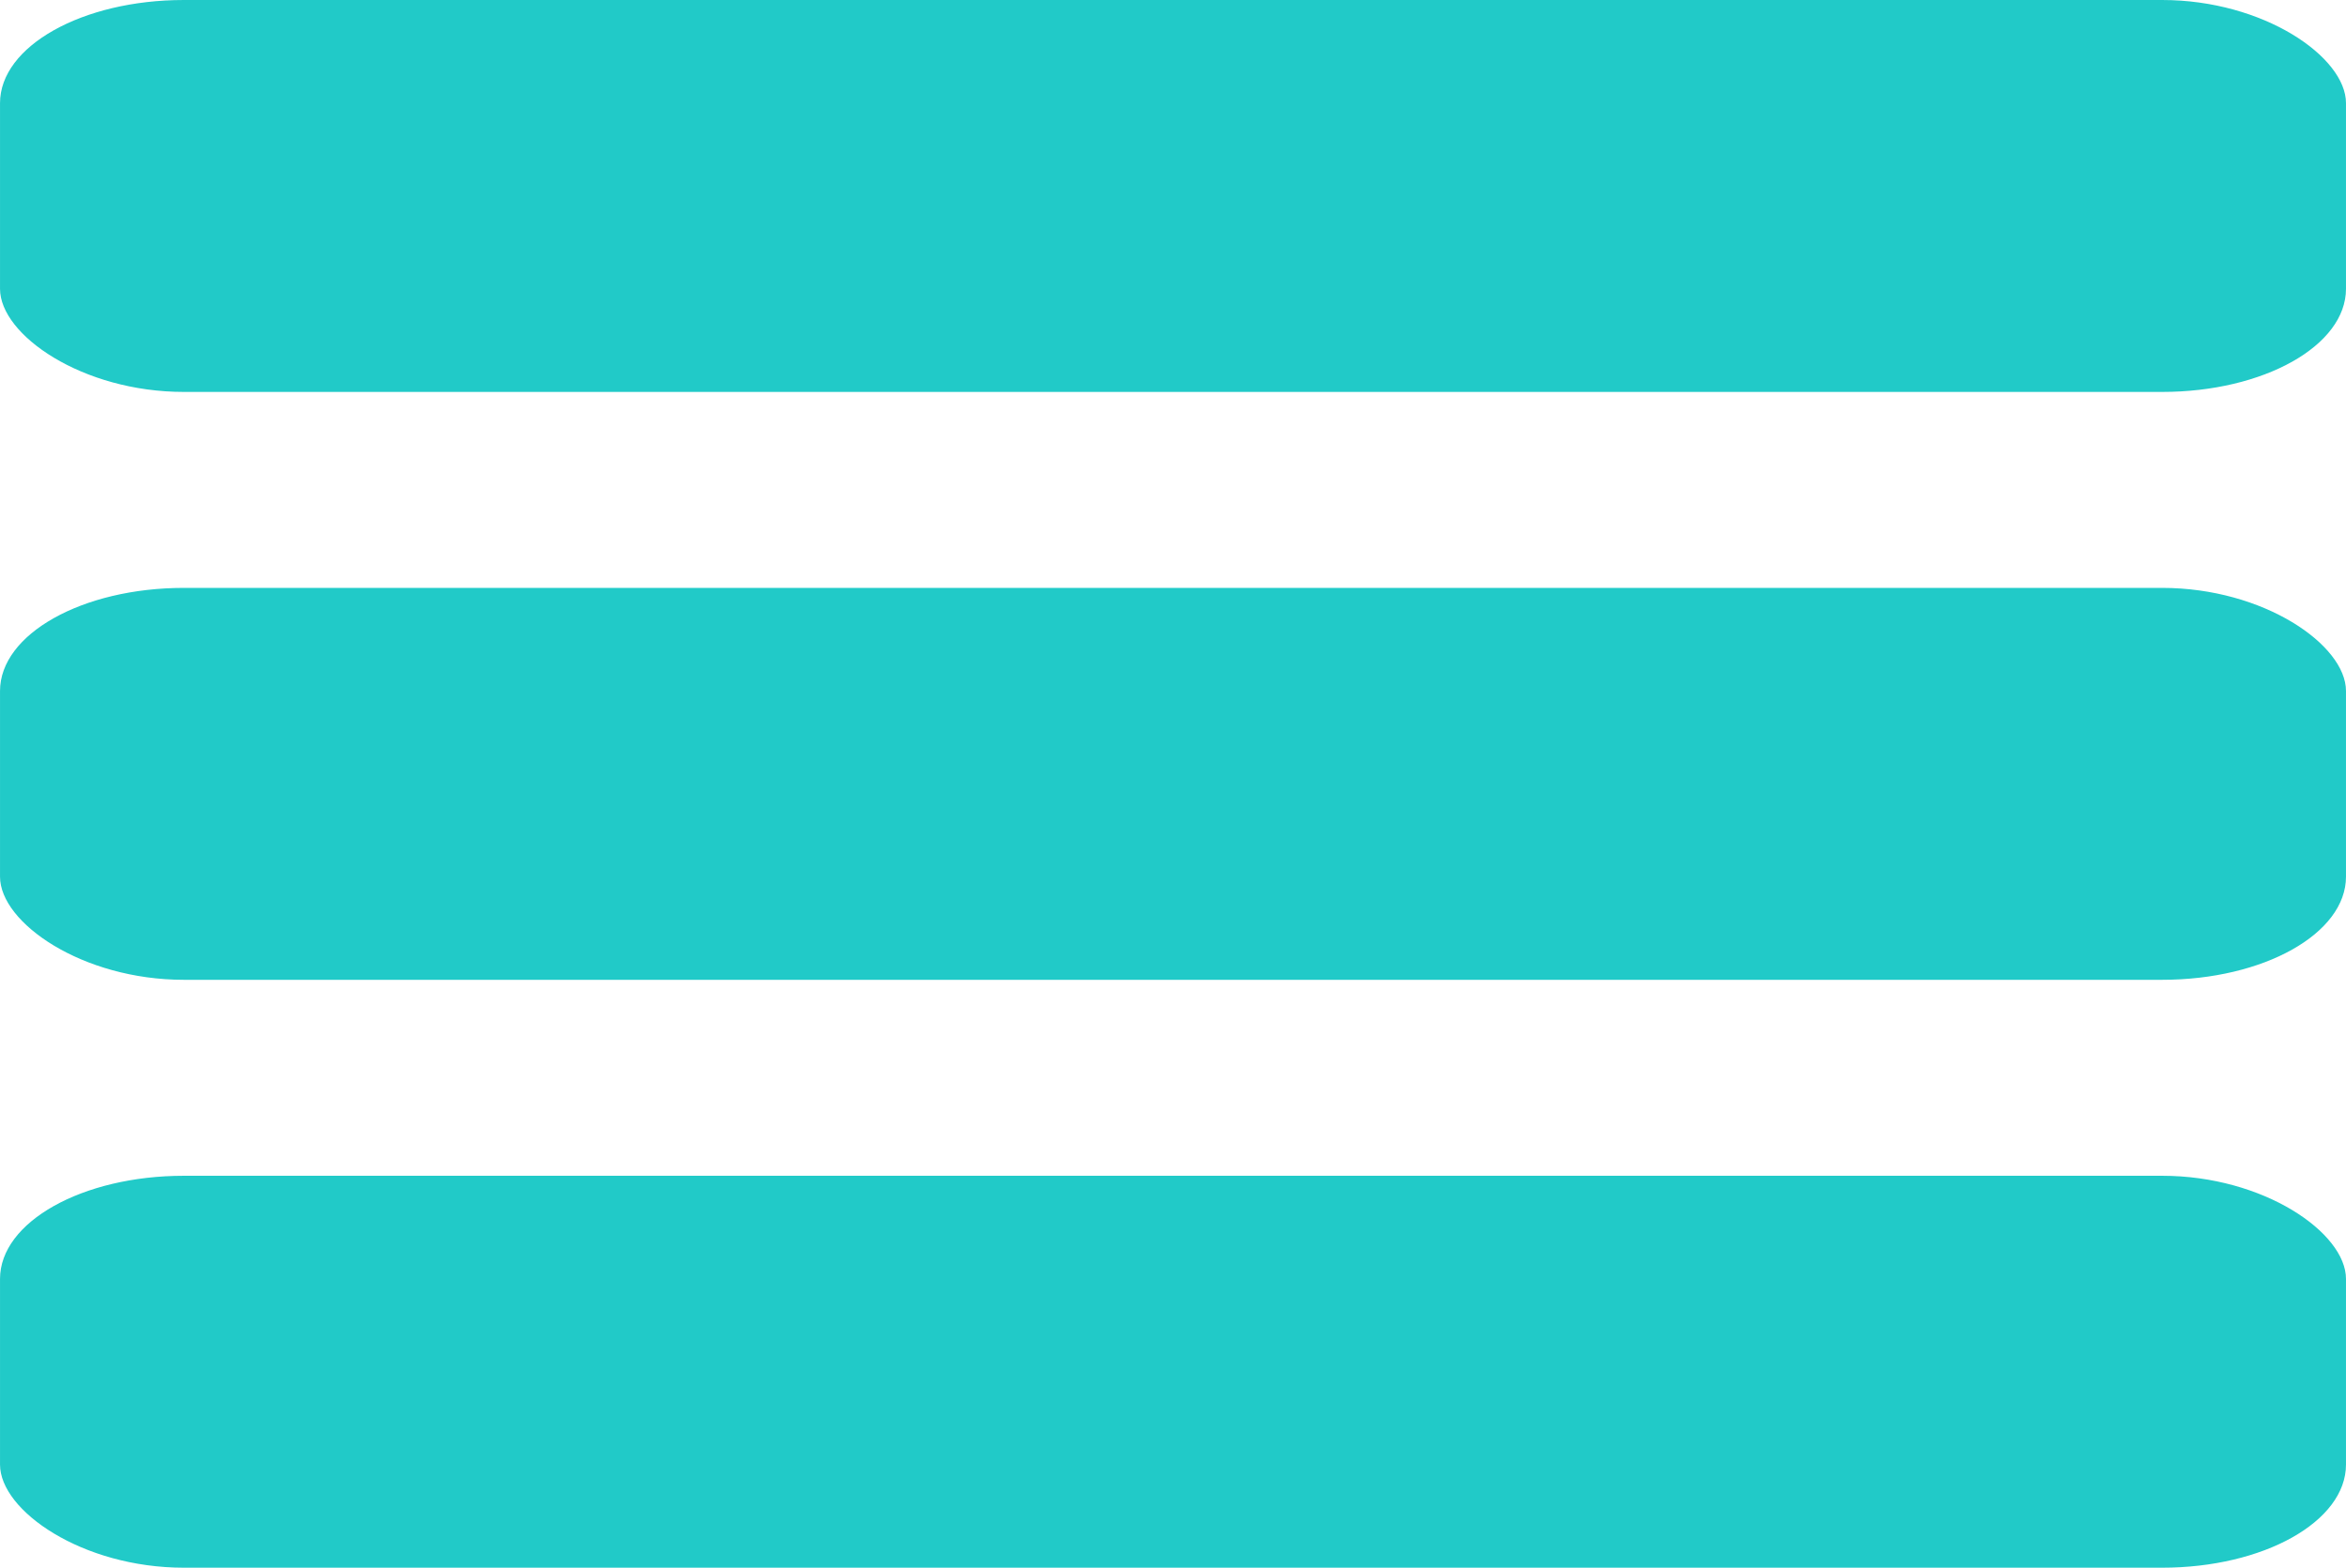 <?xml version="1.0" encoding="UTF-8"?> <!-- Creator: CorelDRAW 2018 (64-Bit) --> <svg xmlns="http://www.w3.org/2000/svg" xmlns:xlink="http://www.w3.org/1999/xlink" xml:space="preserve" width="64.206mm" height="42.907mm" style="shape-rendering:geometricPrecision; text-rendering:geometricPrecision; image-rendering:optimizeQuality; fill-rule:evenodd; clip-rule:evenodd" viewBox="0 0 194.05 129.68"> <defs> <style type="text/css"> <![CDATA[ .fil0 {fill:#21CAC8} ]]> </style> </defs> <g id="Слой_x0020_1">  <rect class="fil0" y="-0" width="194.05" height="32.42" rx="15.21" ry="8.53"></rect> <rect class="fil0" y="48.63" width="194.05" height="32.42" rx="15.21" ry="8.53"></rect> <rect class="fil0" y="97.26" width="194.05" height="32.42" rx="15.21" ry="8.53"></rect> </g> </svg> 